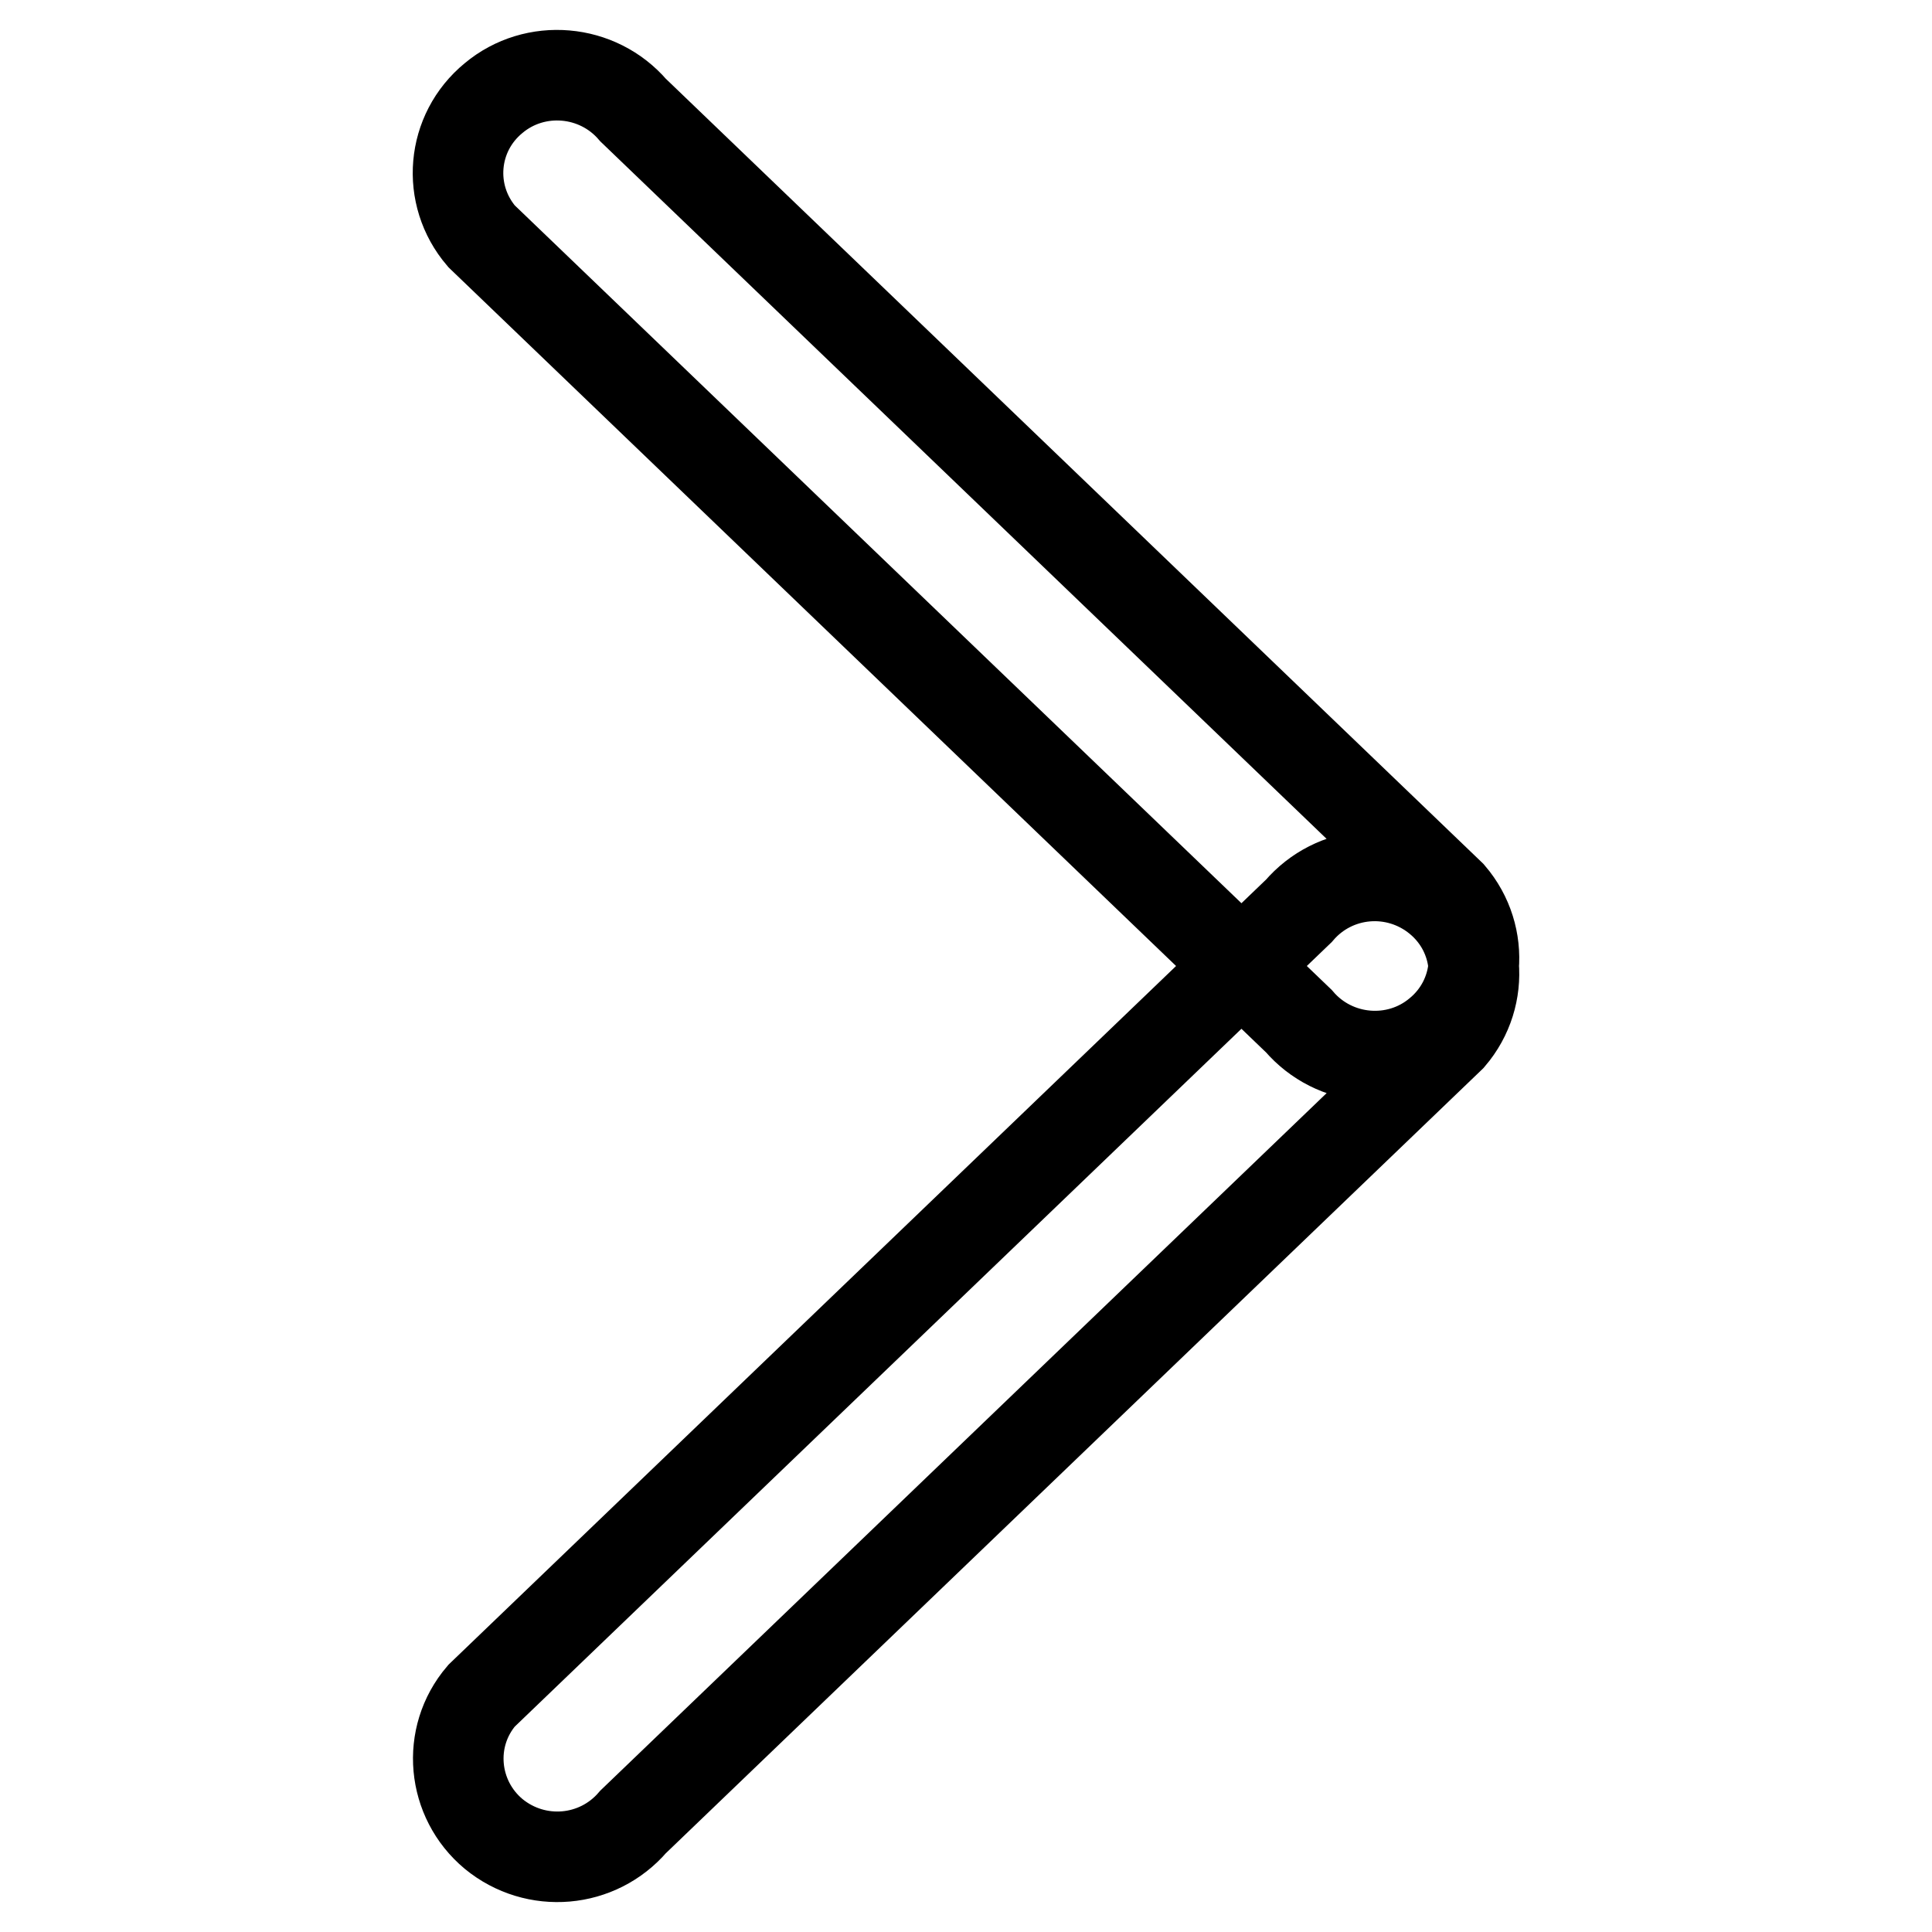 <?xml version="1.0" encoding="utf-8"?>
<!-- Svg Vector Icons : http://www.onlinewebfonts.com/icon -->
<!DOCTYPE svg PUBLIC "-//W3C//DTD SVG 1.1//EN" "http://www.w3.org/Graphics/SVG/1.1/DTD/svg11.dtd">
<svg version="1.1" xmlns="http://www.w3.org/2000/svg" xmlns:xlink="http://www.w3.org/1999/xlink" x="0px" y="0px" viewBox="0 0 256 256" enable-background="new 0 0 256 256" xml:space="preserve">
<g> <path stroke-width="12" fill-opacity="0" stroke="#000000"  d="M172.1,135.3L63.8,31.3c-4.7-5.5-4-13.7,1.6-18.3c5.5-4.6,13.8-3.9,18.5,1.6l108.3,104 c4.7,5.5,4,13.7-1.6,18.3C185.1,141.5,176.8,140.8,172.1,135.3z M63.8,224.7l108.3-104c4.7-5.5,12.9-6.2,18.5-1.6 c5.6,4.6,6.3,12.8,1.6,18.3l-108.3,104c-4.7,5.5-12.9,6.2-18.5,1.6C59.9,238.4,59.1,230.2,63.8,224.7L63.8,224.7z"/></g>
</svg>